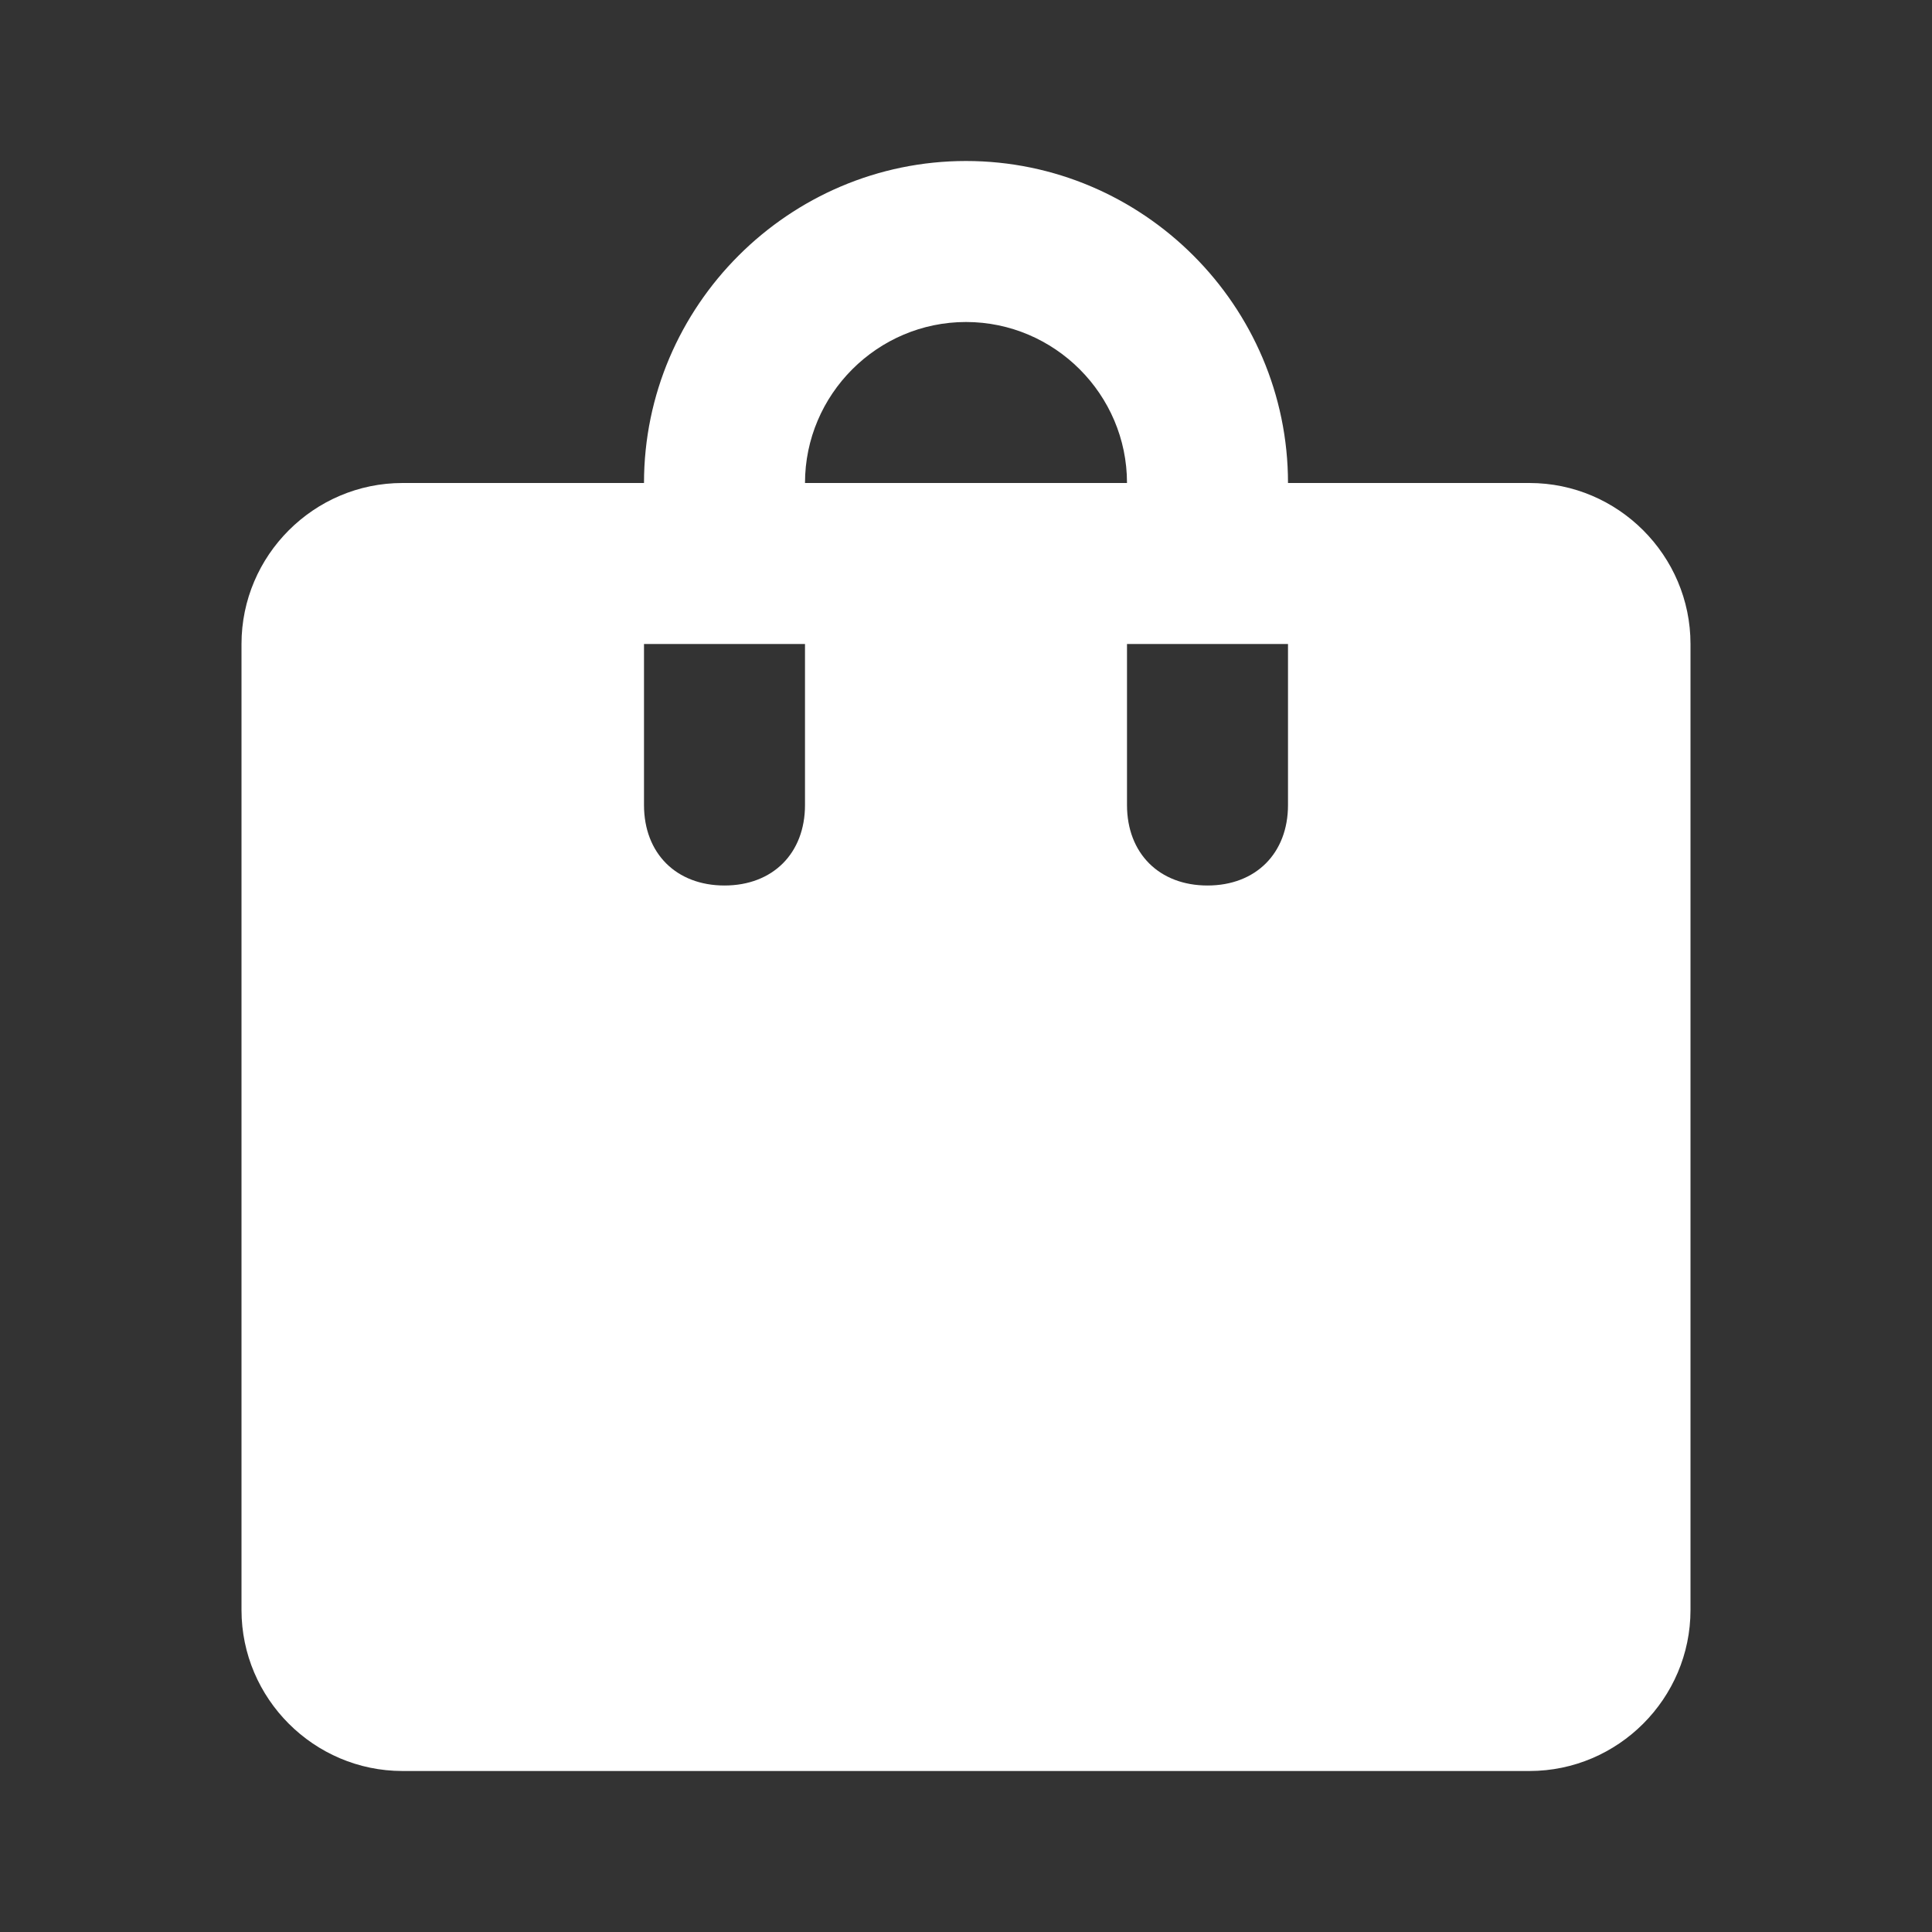 <svg xmlns="http://www.w3.org/2000/svg" viewBox="0 0 24 24"><rect x="0" y="0" width="24" height="24" fill="#333333" stroke="none"/><path d="M19 6h-3c0-2.2-1.8-4-4-4S8 3.8 8 6H5c-1.1 0-2 .9-2 2v12c0 1.1.9 2 2 2h14c1.1 0 2-.9 2-2V8c0-1.1-.9-2-2-2zm-9 4c0 .6-.4 1-1 1s-1-.4-1-1V8h2v2zm2-6c1.1 0 2 .9 2 2h-4c0-1.1.9-2 2-2zm4 6c0 .6-.4 1-1 1s-1-.4-1-1V8h2v2z" fill="#fff"/></svg>
